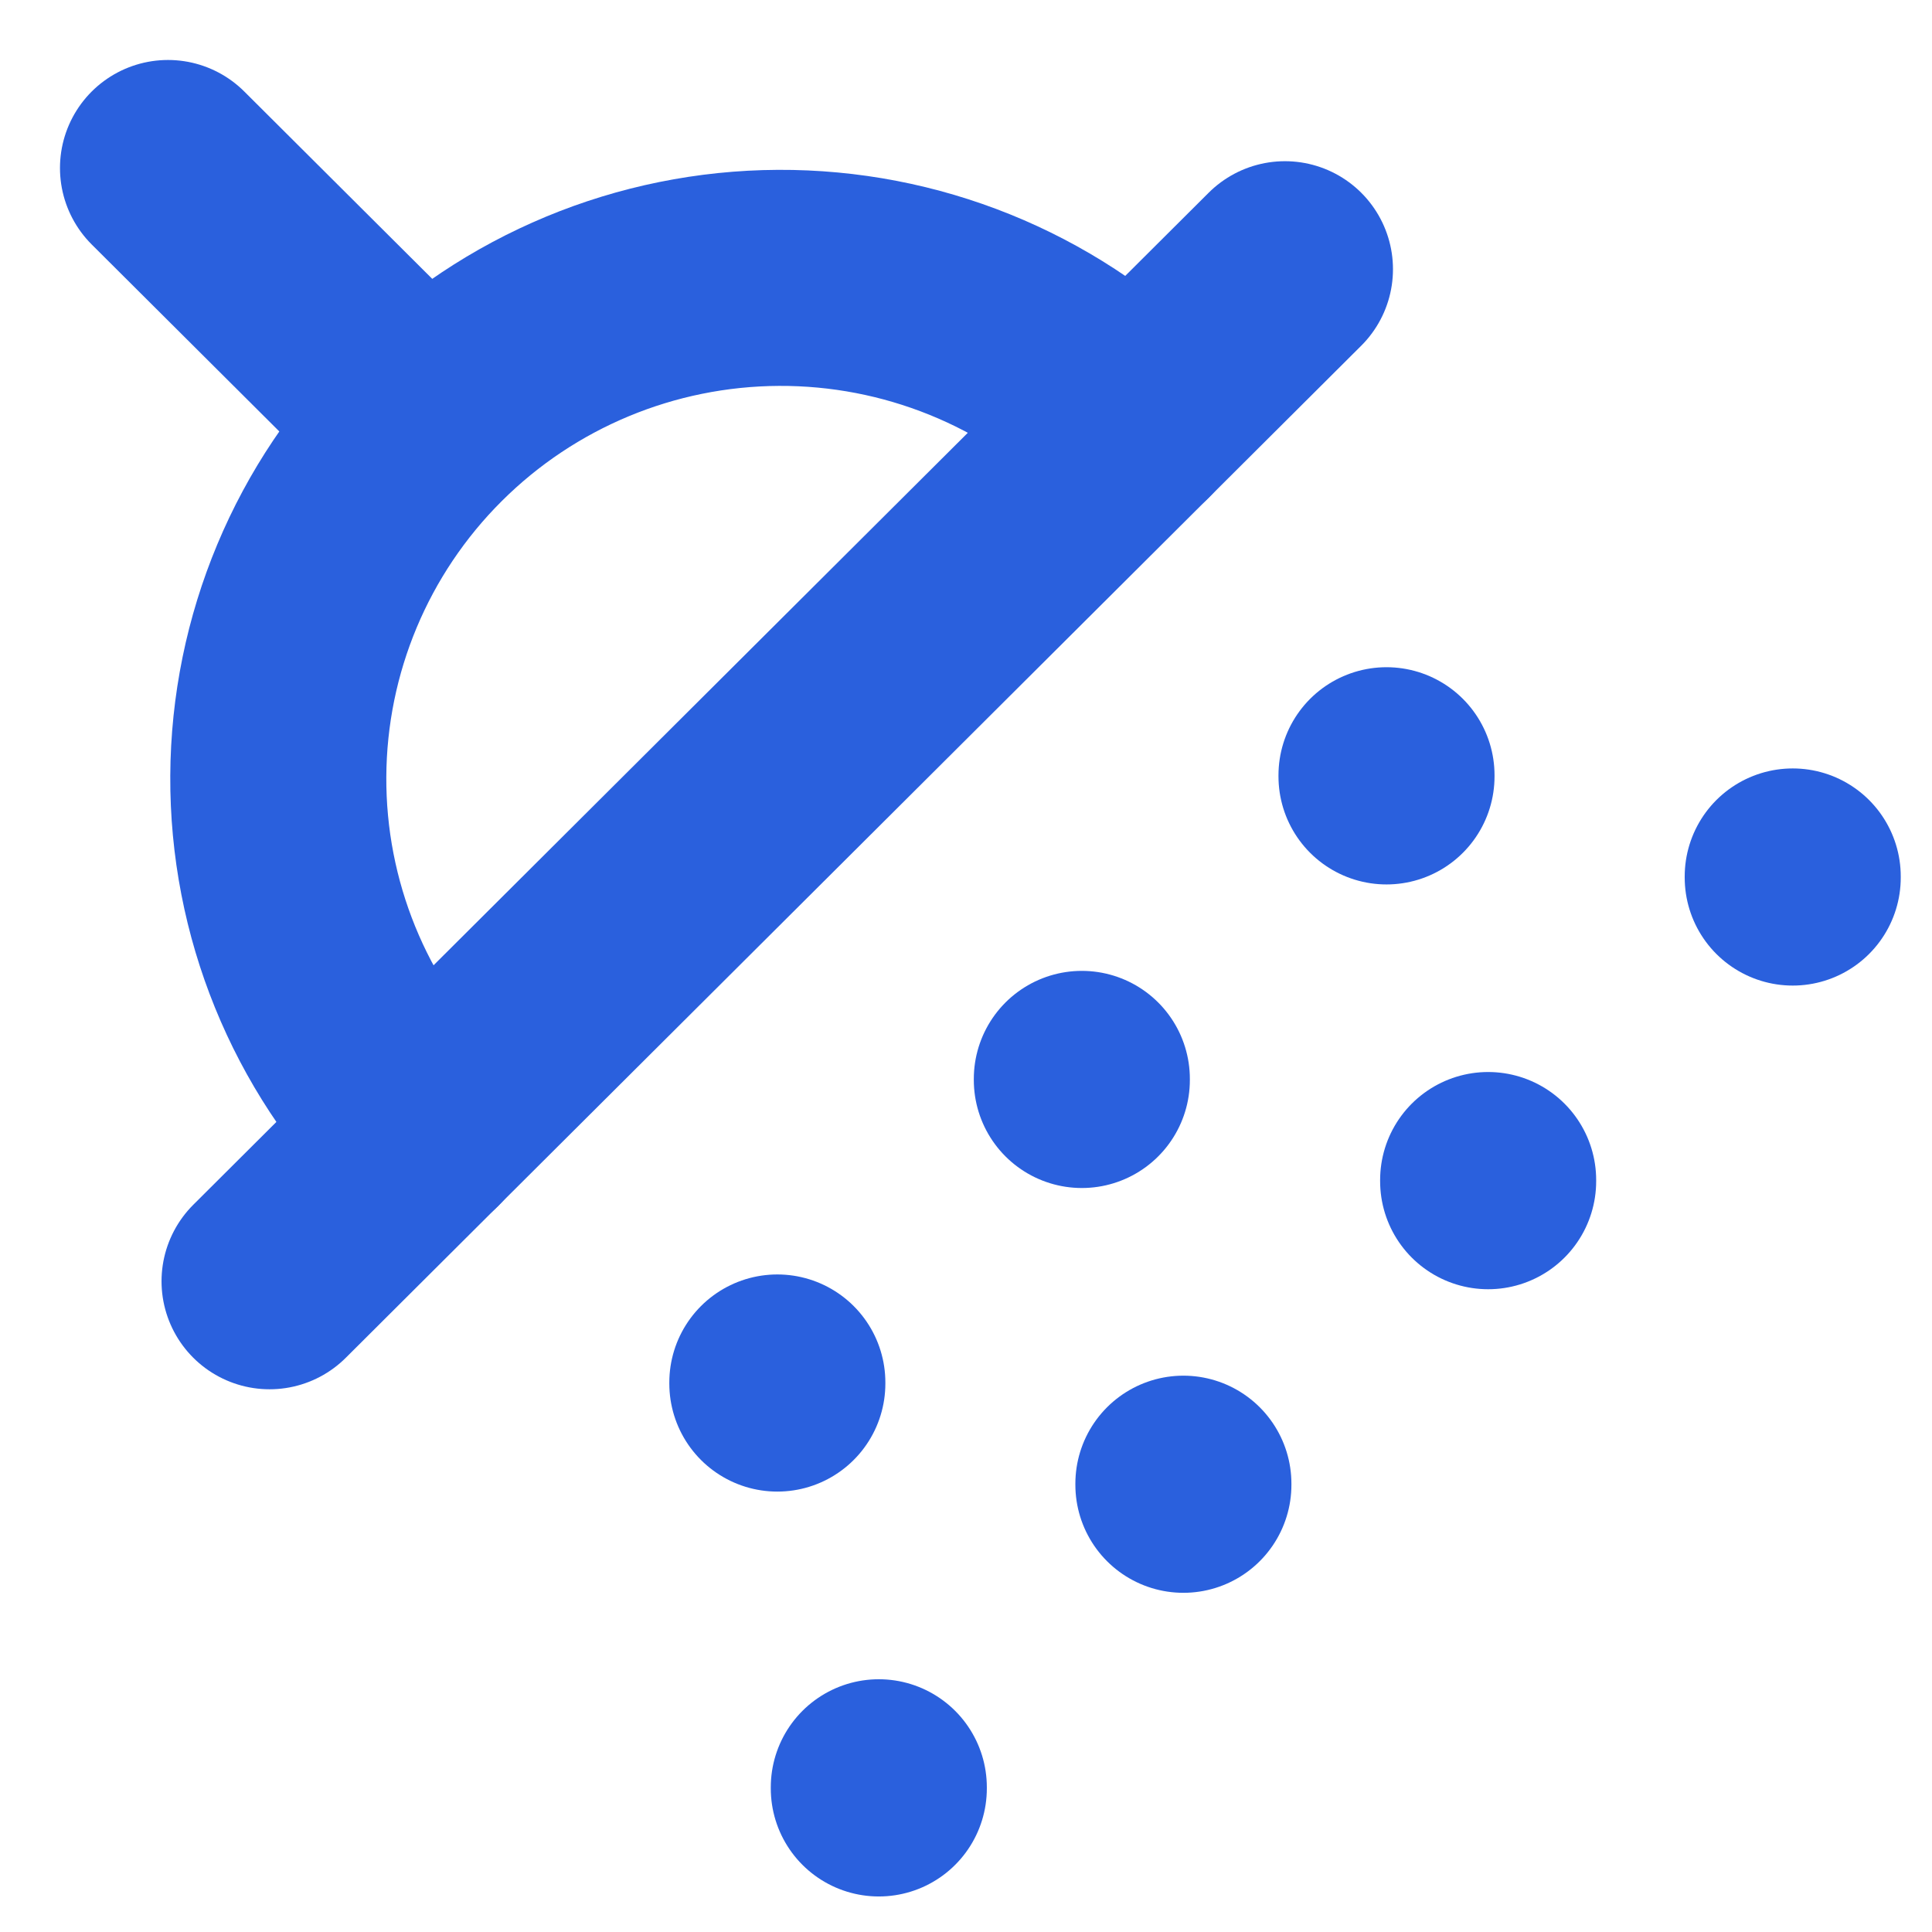 <svg width="23" height="23" viewBox="0 0 23 23" fill="none" xmlns="http://www.w3.org/2000/svg">
<path d="M2 2L5.022 5.012" stroke="#2A60DD" stroke-width="2.572" stroke-linecap="round" stroke-linejoin="round"/>
<path d="M13.484 5.012C12.358 3.912 10.842 3.3 9.266 3.308C7.69 3.316 6.18 3.943 5.065 5.055C3.95 6.166 3.321 7.67 3.313 9.242C3.305 10.813 3.919 12.324 5.023 13.446" stroke="#2A60DD" stroke-width="2.572" stroke-linecap="round" stroke-linejoin="round"/>
<path d="M15.297 3.205L3.209 15.253" stroke="#2A60DD" stroke-width="2.572" stroke-linecap="round" stroke-linejoin="round"/>
<path d="M14.088 17.663V17.676" stroke="#2A60DD" stroke-width="2.572" stroke-linecap="round" stroke-linejoin="round"/>
<path d="M9.254 16.458V16.471" stroke="#2A60DD" stroke-width="2.572" stroke-linecap="round" stroke-linejoin="round"/>
<path d="M12.879 12.844V12.857" stroke="#2A60DD" stroke-width="2.572" stroke-linecap="round" stroke-linejoin="round"/>
<path d="M16.506 9.229V9.243" stroke="#2A60DD" stroke-width="2.572" stroke-linecap="round" stroke-linejoin="round"/>
<path d="M10.462 21.277V21.291" stroke="#2A60DD" stroke-width="2.572" stroke-linecap="round" stroke-linejoin="round"/>
<path d="M17.716 14.048V14.062" stroke="#2A60DD" stroke-width="2.572" stroke-linecap="round" stroke-linejoin="round"/>
<path d="M21.342 10.434V10.447" stroke="#2A60DD" stroke-width="2.572" stroke-linecap="round" stroke-linejoin="round"/>
</svg>
